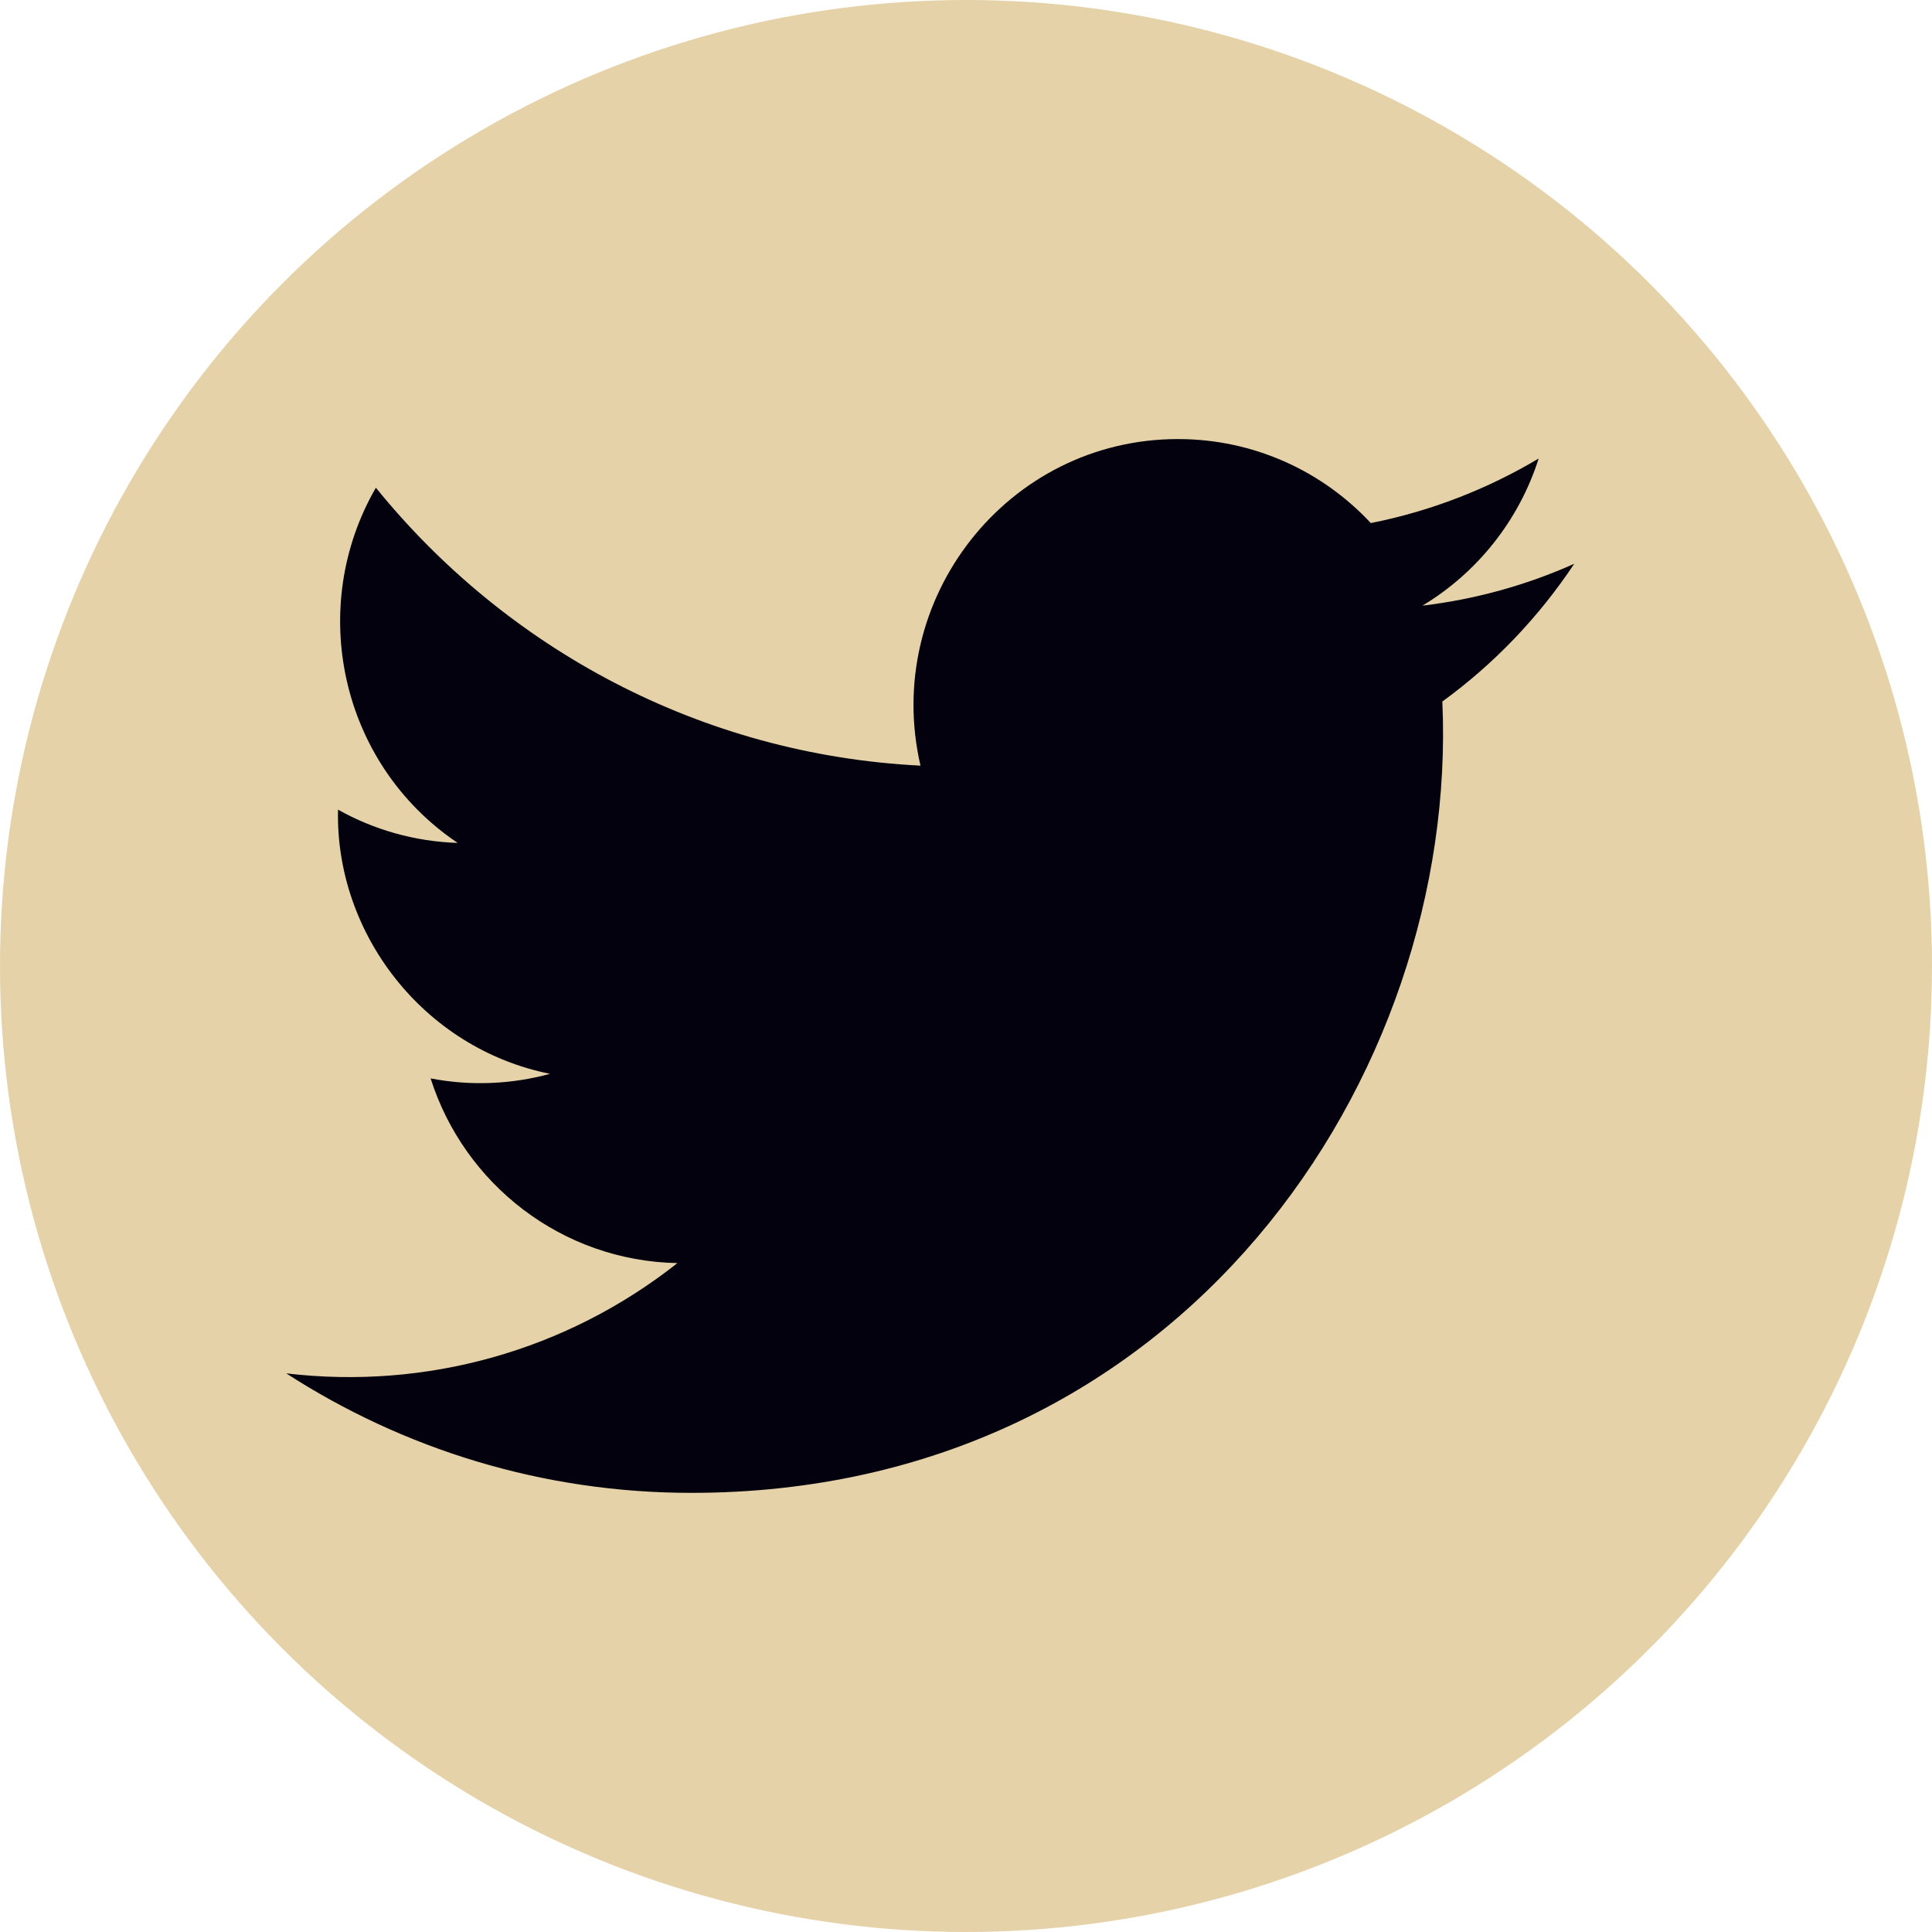 <svg width="27" height="27" viewBox="0 0 27 27" fill="none" xmlns="http://www.w3.org/2000/svg">
<circle cx="13.5" cy="13.5" r="13.5" fill="#E6D2A8"/>
<path d="M22 7.879C21.338 8.175 20.626 8.375 19.879 8.464C20.642 8.005 21.227 7.276 21.503 6.408C20.79 6.833 19.999 7.143 19.157 7.31C18.485 6.587 17.524 6.136 16.462 6.136C14.078 6.136 12.326 8.375 12.864 10.7C9.796 10.546 7.075 9.065 5.253 6.816C4.286 8.487 4.752 10.673 6.396 11.78C5.791 11.76 5.221 11.594 4.724 11.315C4.683 13.037 5.91 14.649 7.686 15.007C7.166 15.149 6.596 15.182 6.018 15.071C6.487 16.548 7.851 17.622 9.467 17.652C7.915 18.878 5.959 19.425 4 19.193C5.634 20.248 7.576 20.863 9.661 20.863C16.517 20.863 20.391 15.033 20.157 9.804C20.879 9.279 21.505 8.625 22 7.879Z" fill="#03010E"/>
</svg>
